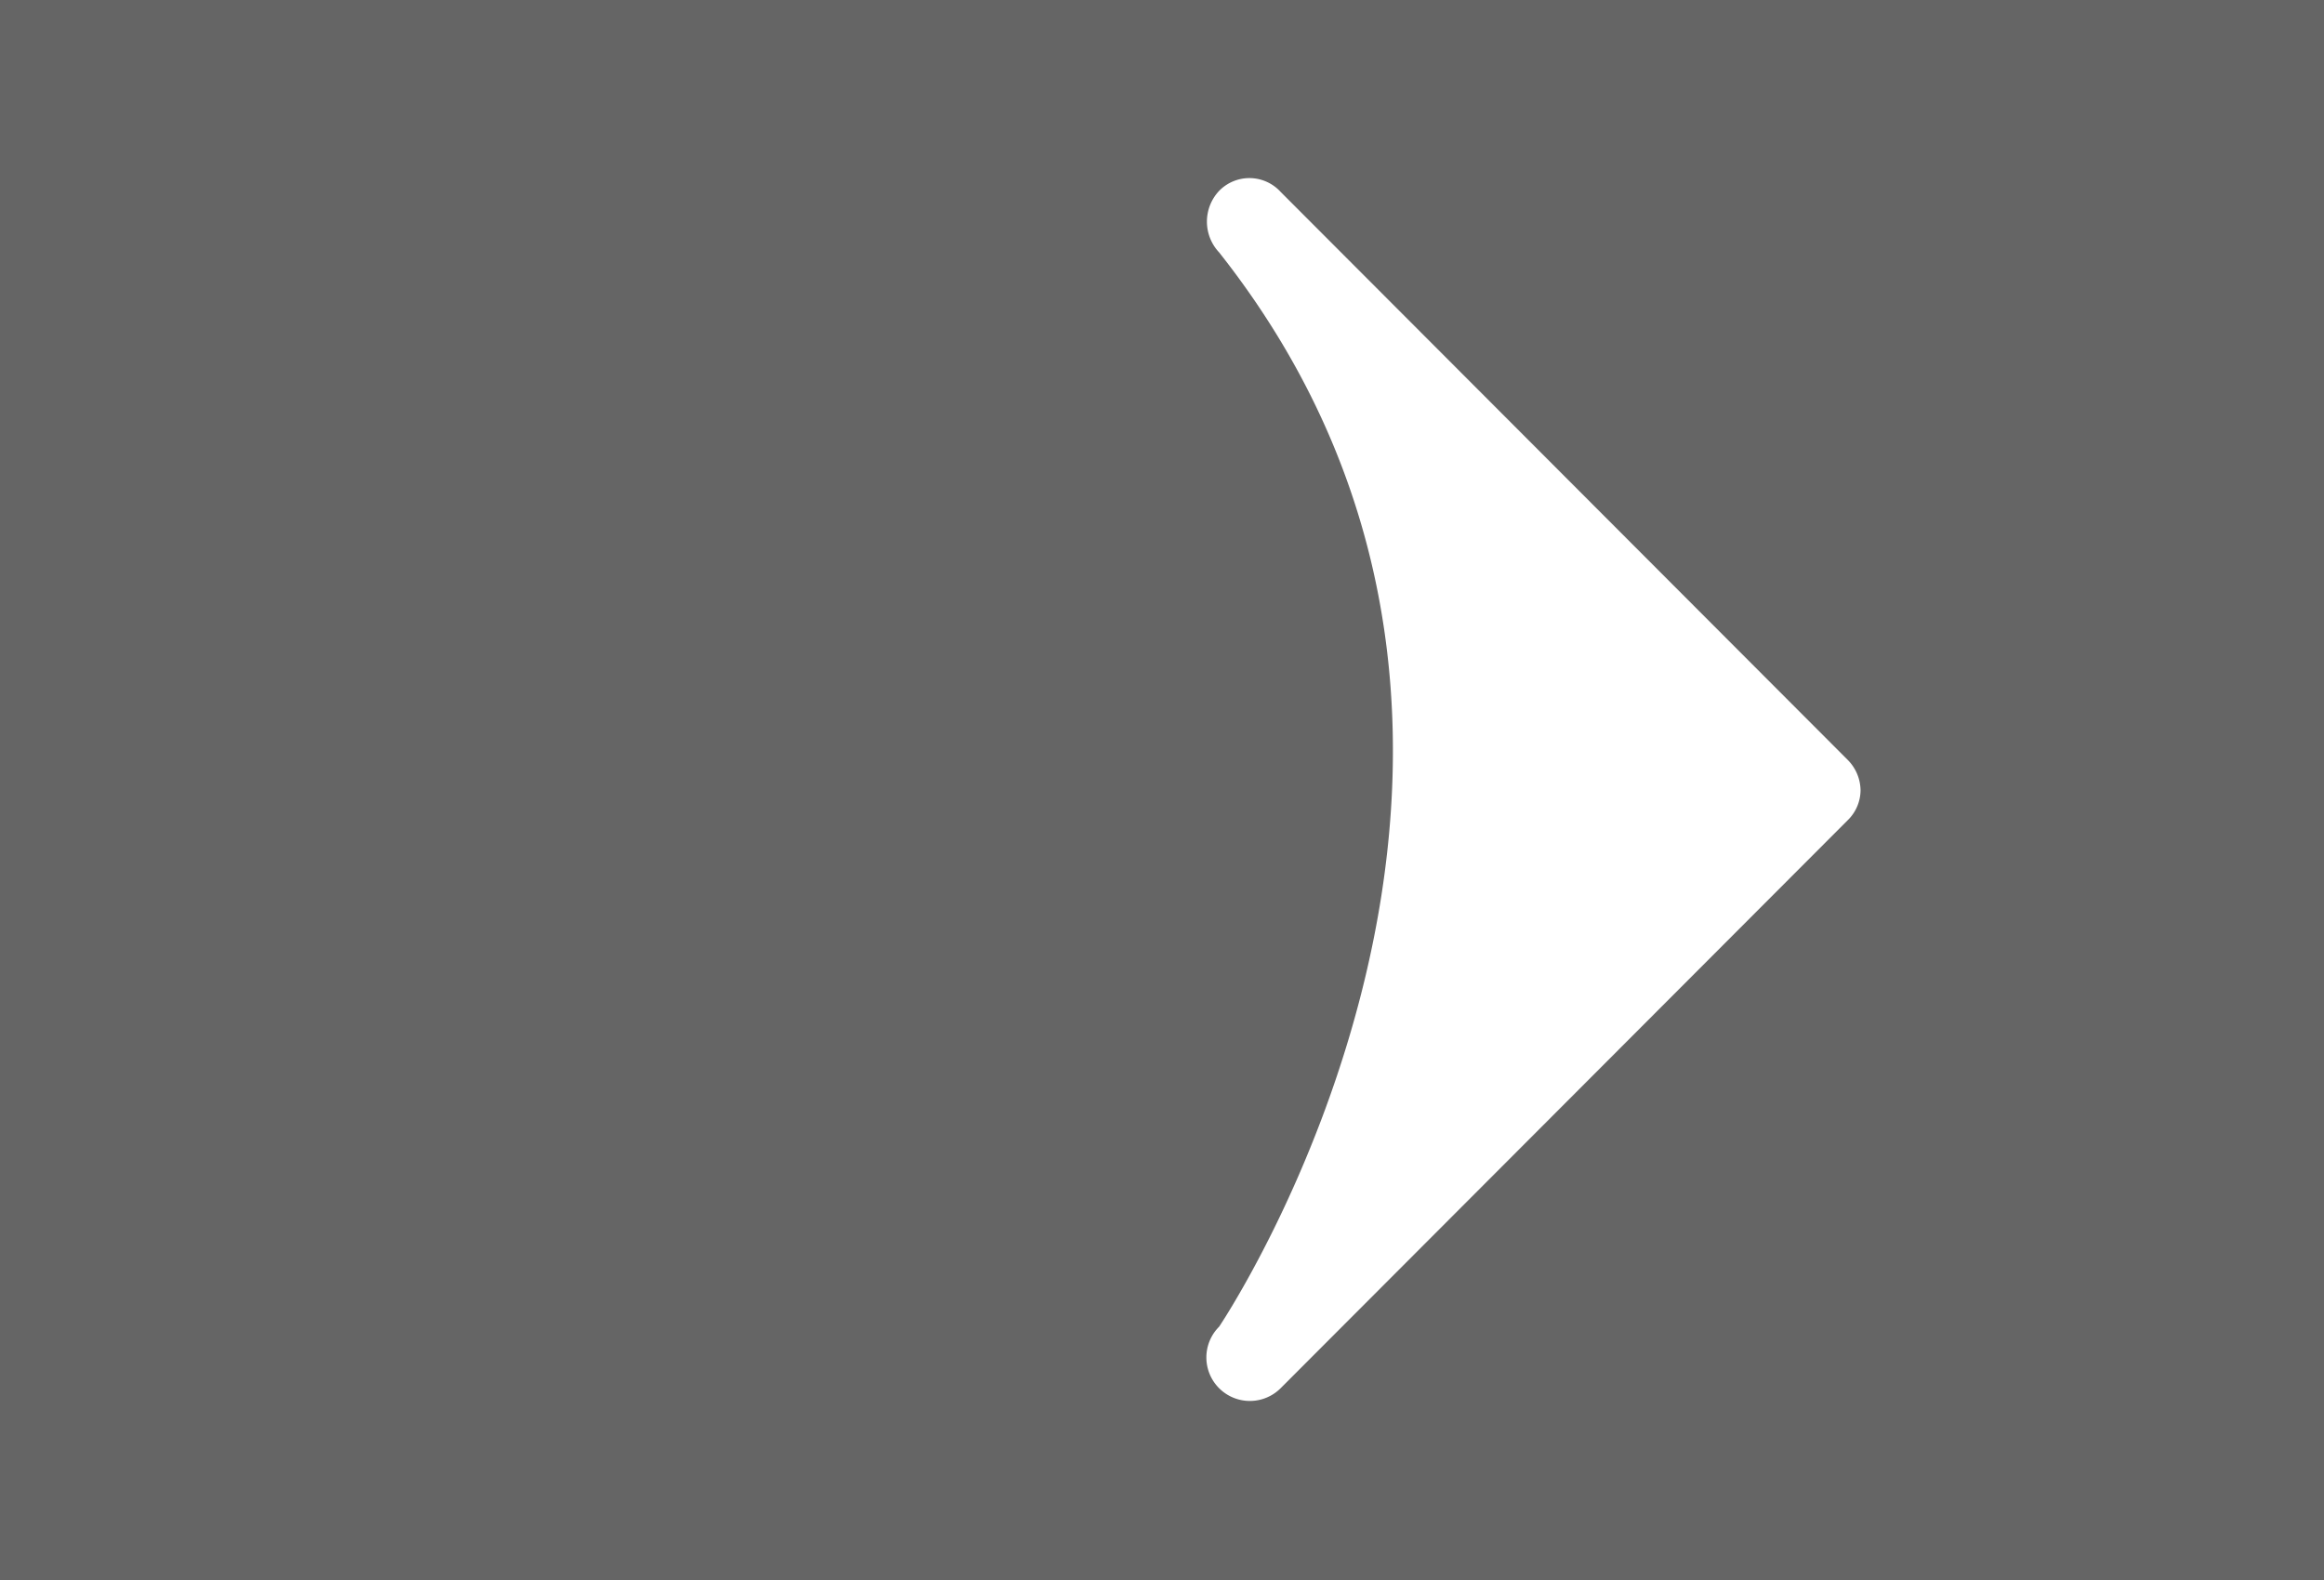 <svg xmlns="http://www.w3.org/2000/svg" viewBox="0 0 113.33 77.07"><defs><style>.cls-1{fill:#656565;}</style></defs><title>Asset 1</title><g id="Layer_2" data-name="Layer 2"><g id="Layer_1-2" data-name="Layer 1"><path class="cls-1" d="M0,0V77.07H113.33V0ZM90.11,40,62.45,67.71a2.1,2.1,0,0,1-3-3s19.07-28.27,0-52.4a2.19,2.19,0,0,1,0-3,2.06,2.06,0,0,1,3,.05L90.11,37.07a2.14,2.14,0,0,1,.62,1.49A2.06,2.06,0,0,1,90.11,40Z"/></g></g></svg>
